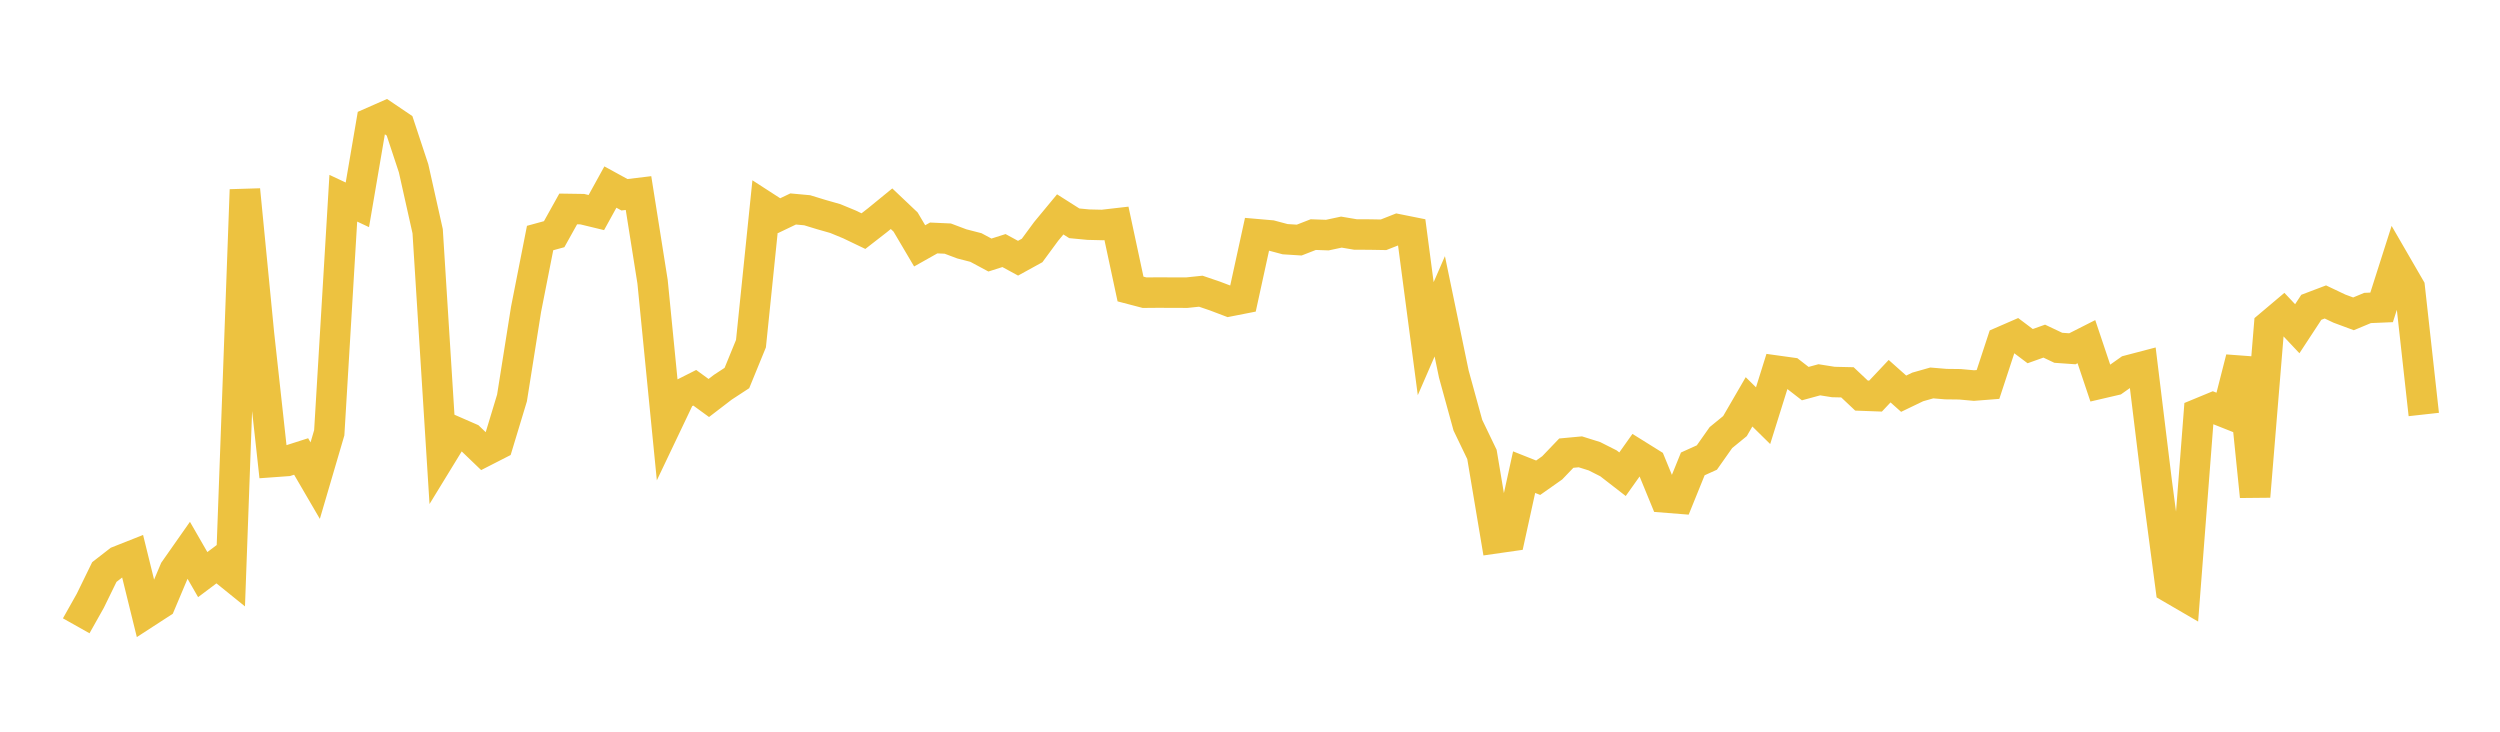 <svg width="164" height="48" xmlns="http://www.w3.org/2000/svg" xmlns:xlink="http://www.w3.org/1999/xlink"><path fill="none" stroke="rgb(237,194,64)" stroke-width="2" d="M5,41.053L5.922,39.414L6.844,37.526L7.766,36.81L8.689,36.445L9.611,40.189L10.533,39.591L11.455,37.405L12.377,36.091L13.299,37.694L14.222,37.001L15.144,37.746L16.066,12.447L16.988,21.902L17.91,30.307L18.832,30.24L19.754,29.945L20.677,31.529L21.599,28.39L22.521,13.004L23.443,13.437L24.365,8.036L25.287,7.63L26.21,8.254L27.132,11.043L28.054,15.167L28.976,29.841L29.898,28.334L30.82,28.737L31.743,29.623L32.665,29.152L33.587,26.107L34.509,20.294L35.431,15.615L36.353,15.363L37.275,13.707L38.198,13.721L39.12,13.944L40.042,12.271L40.964,12.776L41.886,12.665L42.808,18.482L43.731,27.837L44.653,25.902L45.575,25.437L46.497,26.108L47.419,25.401L48.341,24.798L49.263,22.544L50.186,13.553L51.108,14.149L52.03,13.708L52.952,13.793L53.874,14.075L54.796,14.338L55.719,14.719L56.641,15.161L57.563,14.445L58.485,13.692L59.407,14.566L60.329,16.129L61.251,15.61L62.174,15.652L63.096,15.999L64.018,16.236L64.94,16.73L65.862,16.437L66.784,16.939L67.707,16.431L68.629,15.178L69.551,14.064L70.473,14.649L71.395,14.737L72.317,14.759L73.24,14.653L74.162,18.959L75.084,19.2L76.006,19.192L76.928,19.197L77.85,19.199L78.772,19.103L79.695,19.417L80.617,19.767L81.539,19.586L82.461,15.365L83.383,15.445L84.305,15.691L85.228,15.749L86.15,15.39L87.072,15.423L87.994,15.226L88.916,15.382L89.838,15.386L90.76,15.402L91.683,15.038L92.605,15.223L93.527,22.217L94.449,20.094L95.371,24.54L96.293,27.894L97.216,29.811L98.138,35.309L99.06,35.177L99.982,30.973L100.904,31.339L101.826,30.69L102.749,29.726L103.671,29.64L104.593,29.929L105.515,30.394L106.437,31.109L107.359,29.811L108.281,30.386L109.204,32.633L110.126,32.706L111.048,30.431L111.97,30.014L112.892,28.706L113.814,27.952L114.737,26.361L115.659,27.268L116.581,24.322L117.503,24.45L118.425,25.165L119.347,24.914L120.269,25.06L121.192,25.081L122.114,25.95L123.036,25.984L123.958,25.006L124.88,25.827L125.802,25.383L126.725,25.121L127.647,25.198L128.569,25.209L129.491,25.293L130.413,25.221L131.335,22.414L132.257,22.013L133.18,22.707L134.102,22.378L135.024,22.815L135.946,22.88L136.868,22.413L137.79,25.16L138.713,24.945L139.635,24.293L140.557,24.051L141.479,31.596L142.401,38.572L143.323,39.109L144.246,27.125L145.168,26.744L146.09,27.11L147.012,23.496L147.934,32.569L148.856,21.364L149.778,20.586L150.701,21.565L151.623,20.158L152.545,19.808L153.467,20.246L154.389,20.588L155.311,20.203L156.234,20.164L157.156,17.274L158.078,18.867L159,27.191"></path></svg>